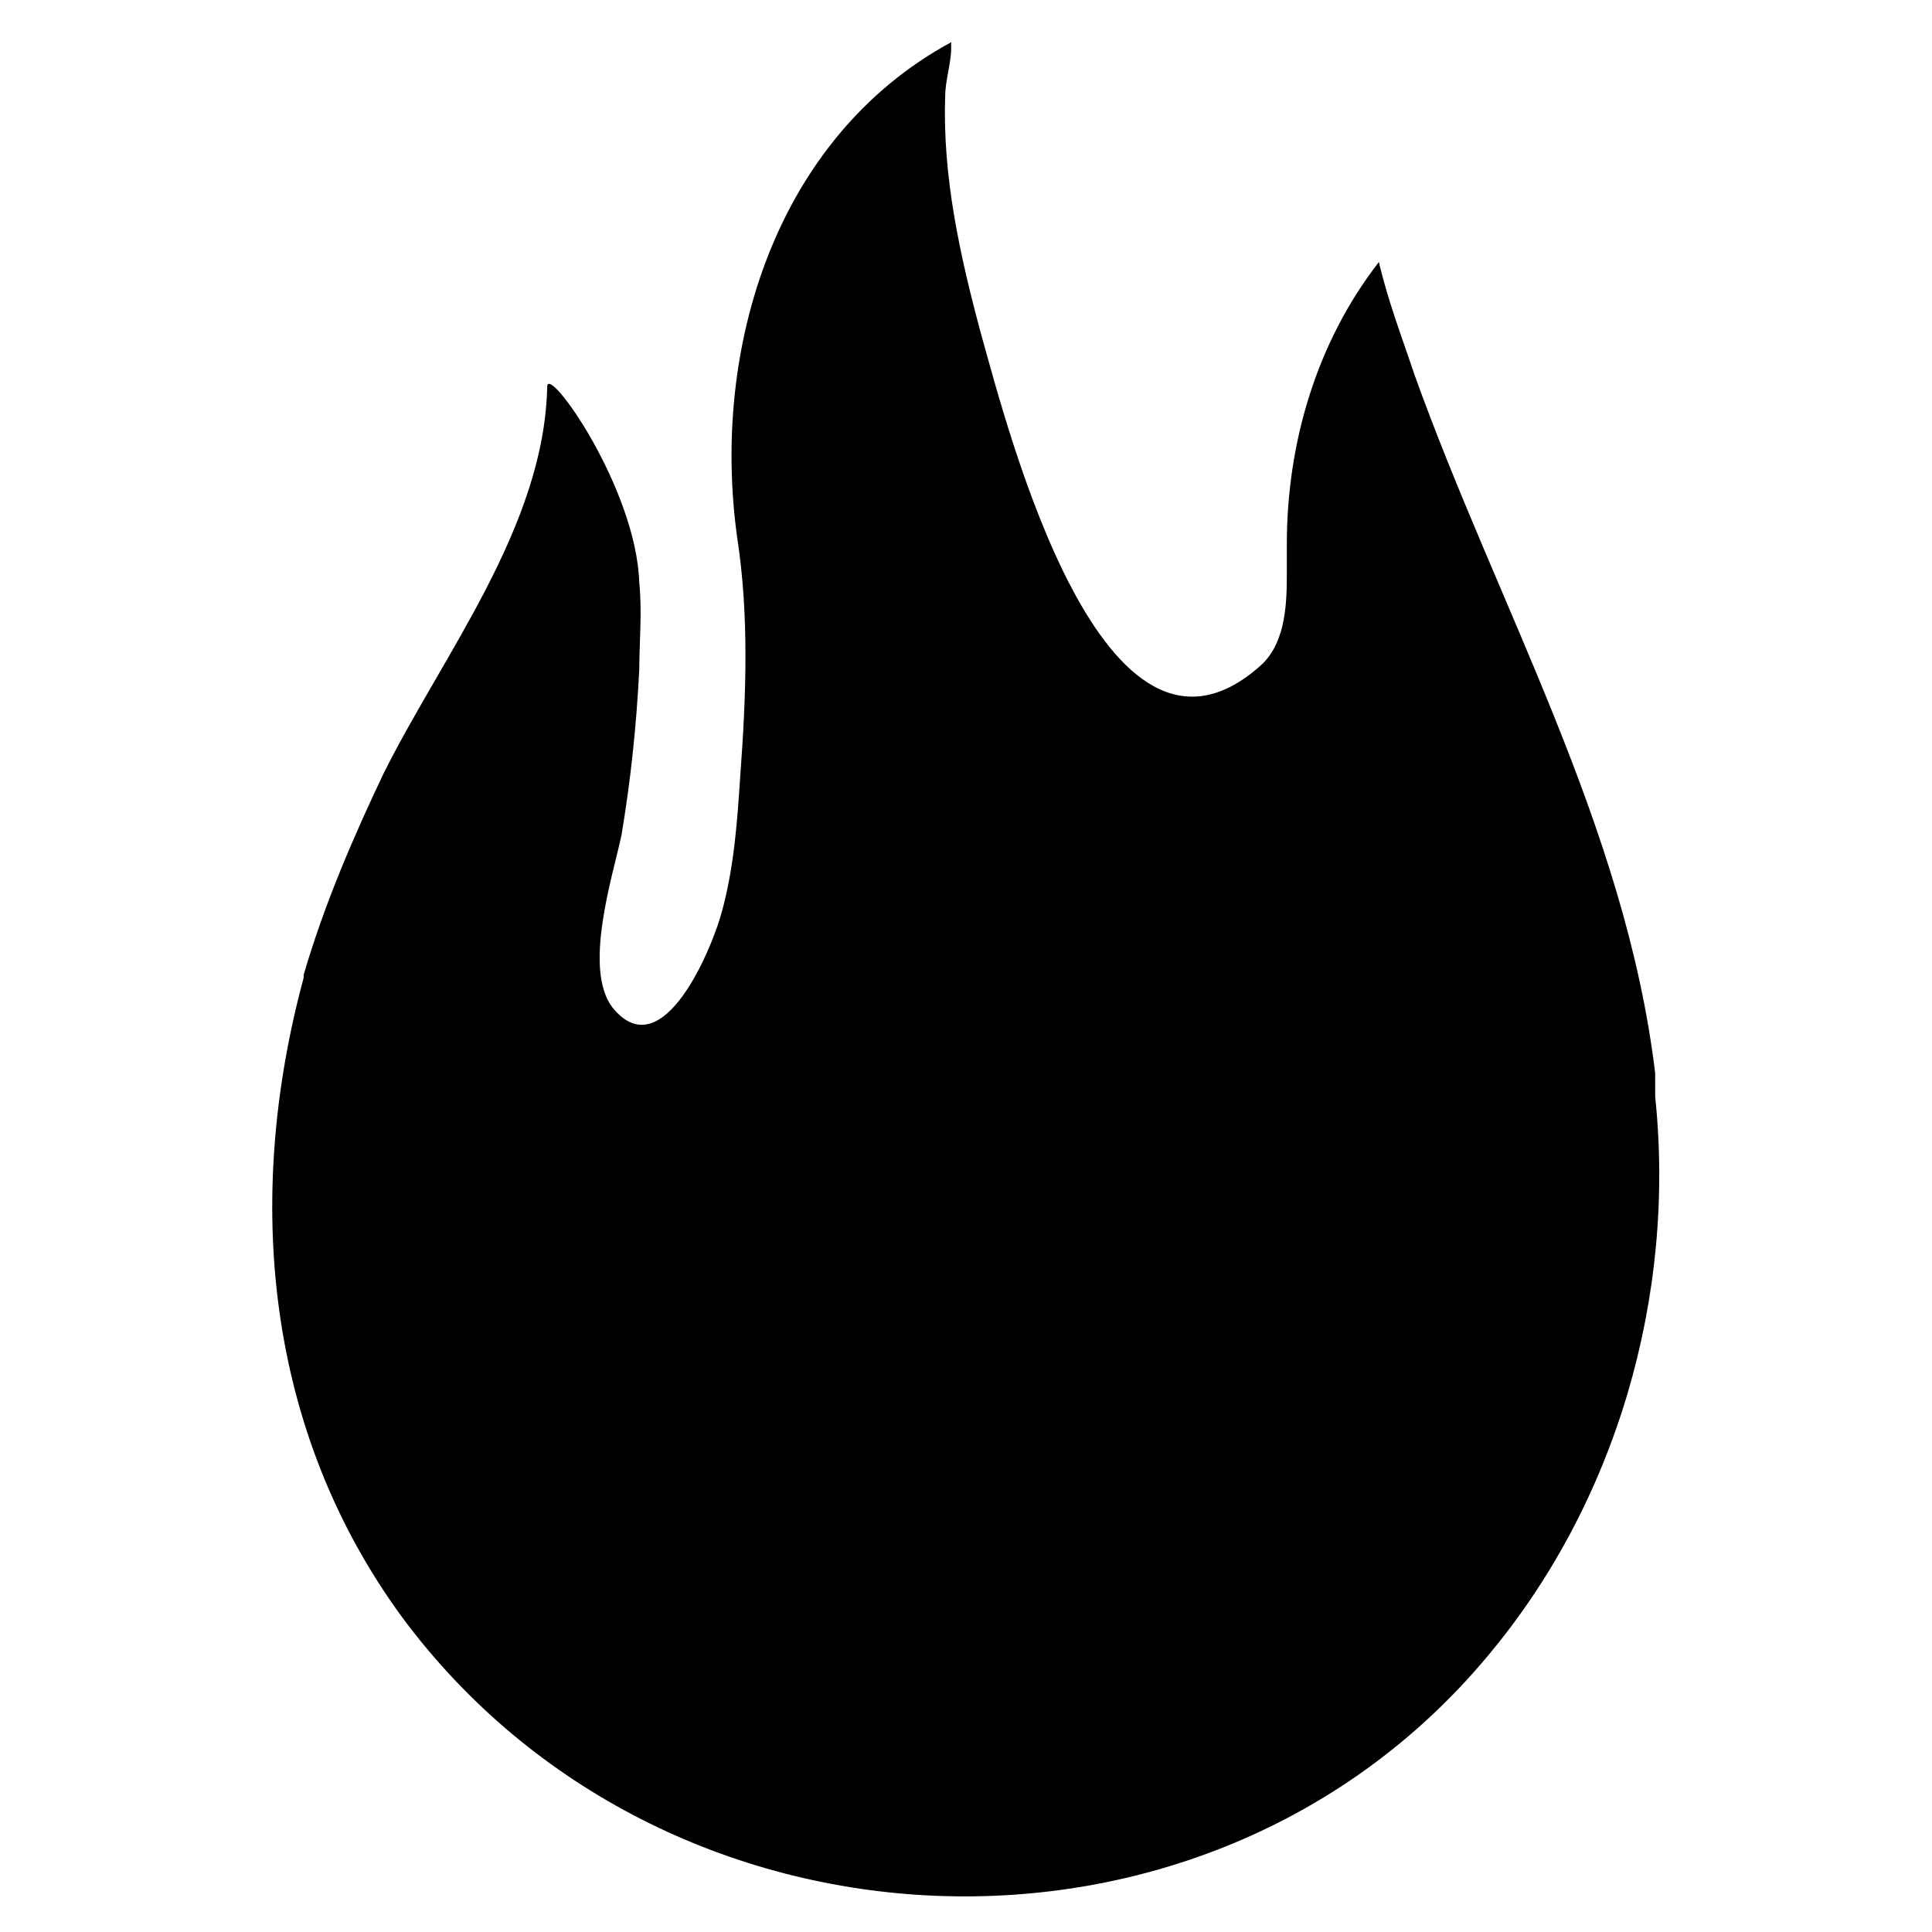 <?xml version="1.0" encoding="UTF-8"?>
<!-- Uploaded to: SVG Repo, www.svgrepo.com, Generator: SVG Repo Mixer Tools -->
<svg fill="#000000" width="800px" height="800px" version="1.1" viewBox="144 144 512 512" xmlns="http://www.w3.org/2000/svg">
 <path d="m582.63 428.34c-7.871-65.336-41.723-123.59-63.762-184.99-3.148-9.445-7.086-19.68-9.445-29.914-16.531 21.254-24.402 48.02-24.402 74.785v8.66c0 8.66-0.789 18.105-7.086 23.617-41.723 37-66.914-62.977-73.996-88.168-5.512-20.469-10.234-41.723-9.445-62.977 0-3.938 1.574-8.66 1.574-12.594v-1.574c-46.445 25.191-63.762 81.082-56.68 131.46 3.148 20.469 2.363 41.723 0.789 62.977-0.789 11.809-1.574 23.617-4.723 35.426-2.363 9.445-15.742 42.508-29.125 25.977-7.871-10.234 0-34.637 2.363-45.656 2.363-14.168 3.938-28.34 4.723-44.082 0-7.086 0.789-14.957 0-22.828-0.789-25.191-24.402-58.254-24.402-51.957-0.789 37-27.551 70.848-43.297 102.34-7.871 16.531-15.742 34.637-21.254 53.531v0.789c-15.742 58.254-10.234 119.66 25.977 169.25 69.273 93.676 212.54 99.977 287.33 11.02 34.637-40.934 50.383-96.039 44.871-148.78-0.008-3.152-0.008-4.727-0.008-6.305z"/>
</svg>